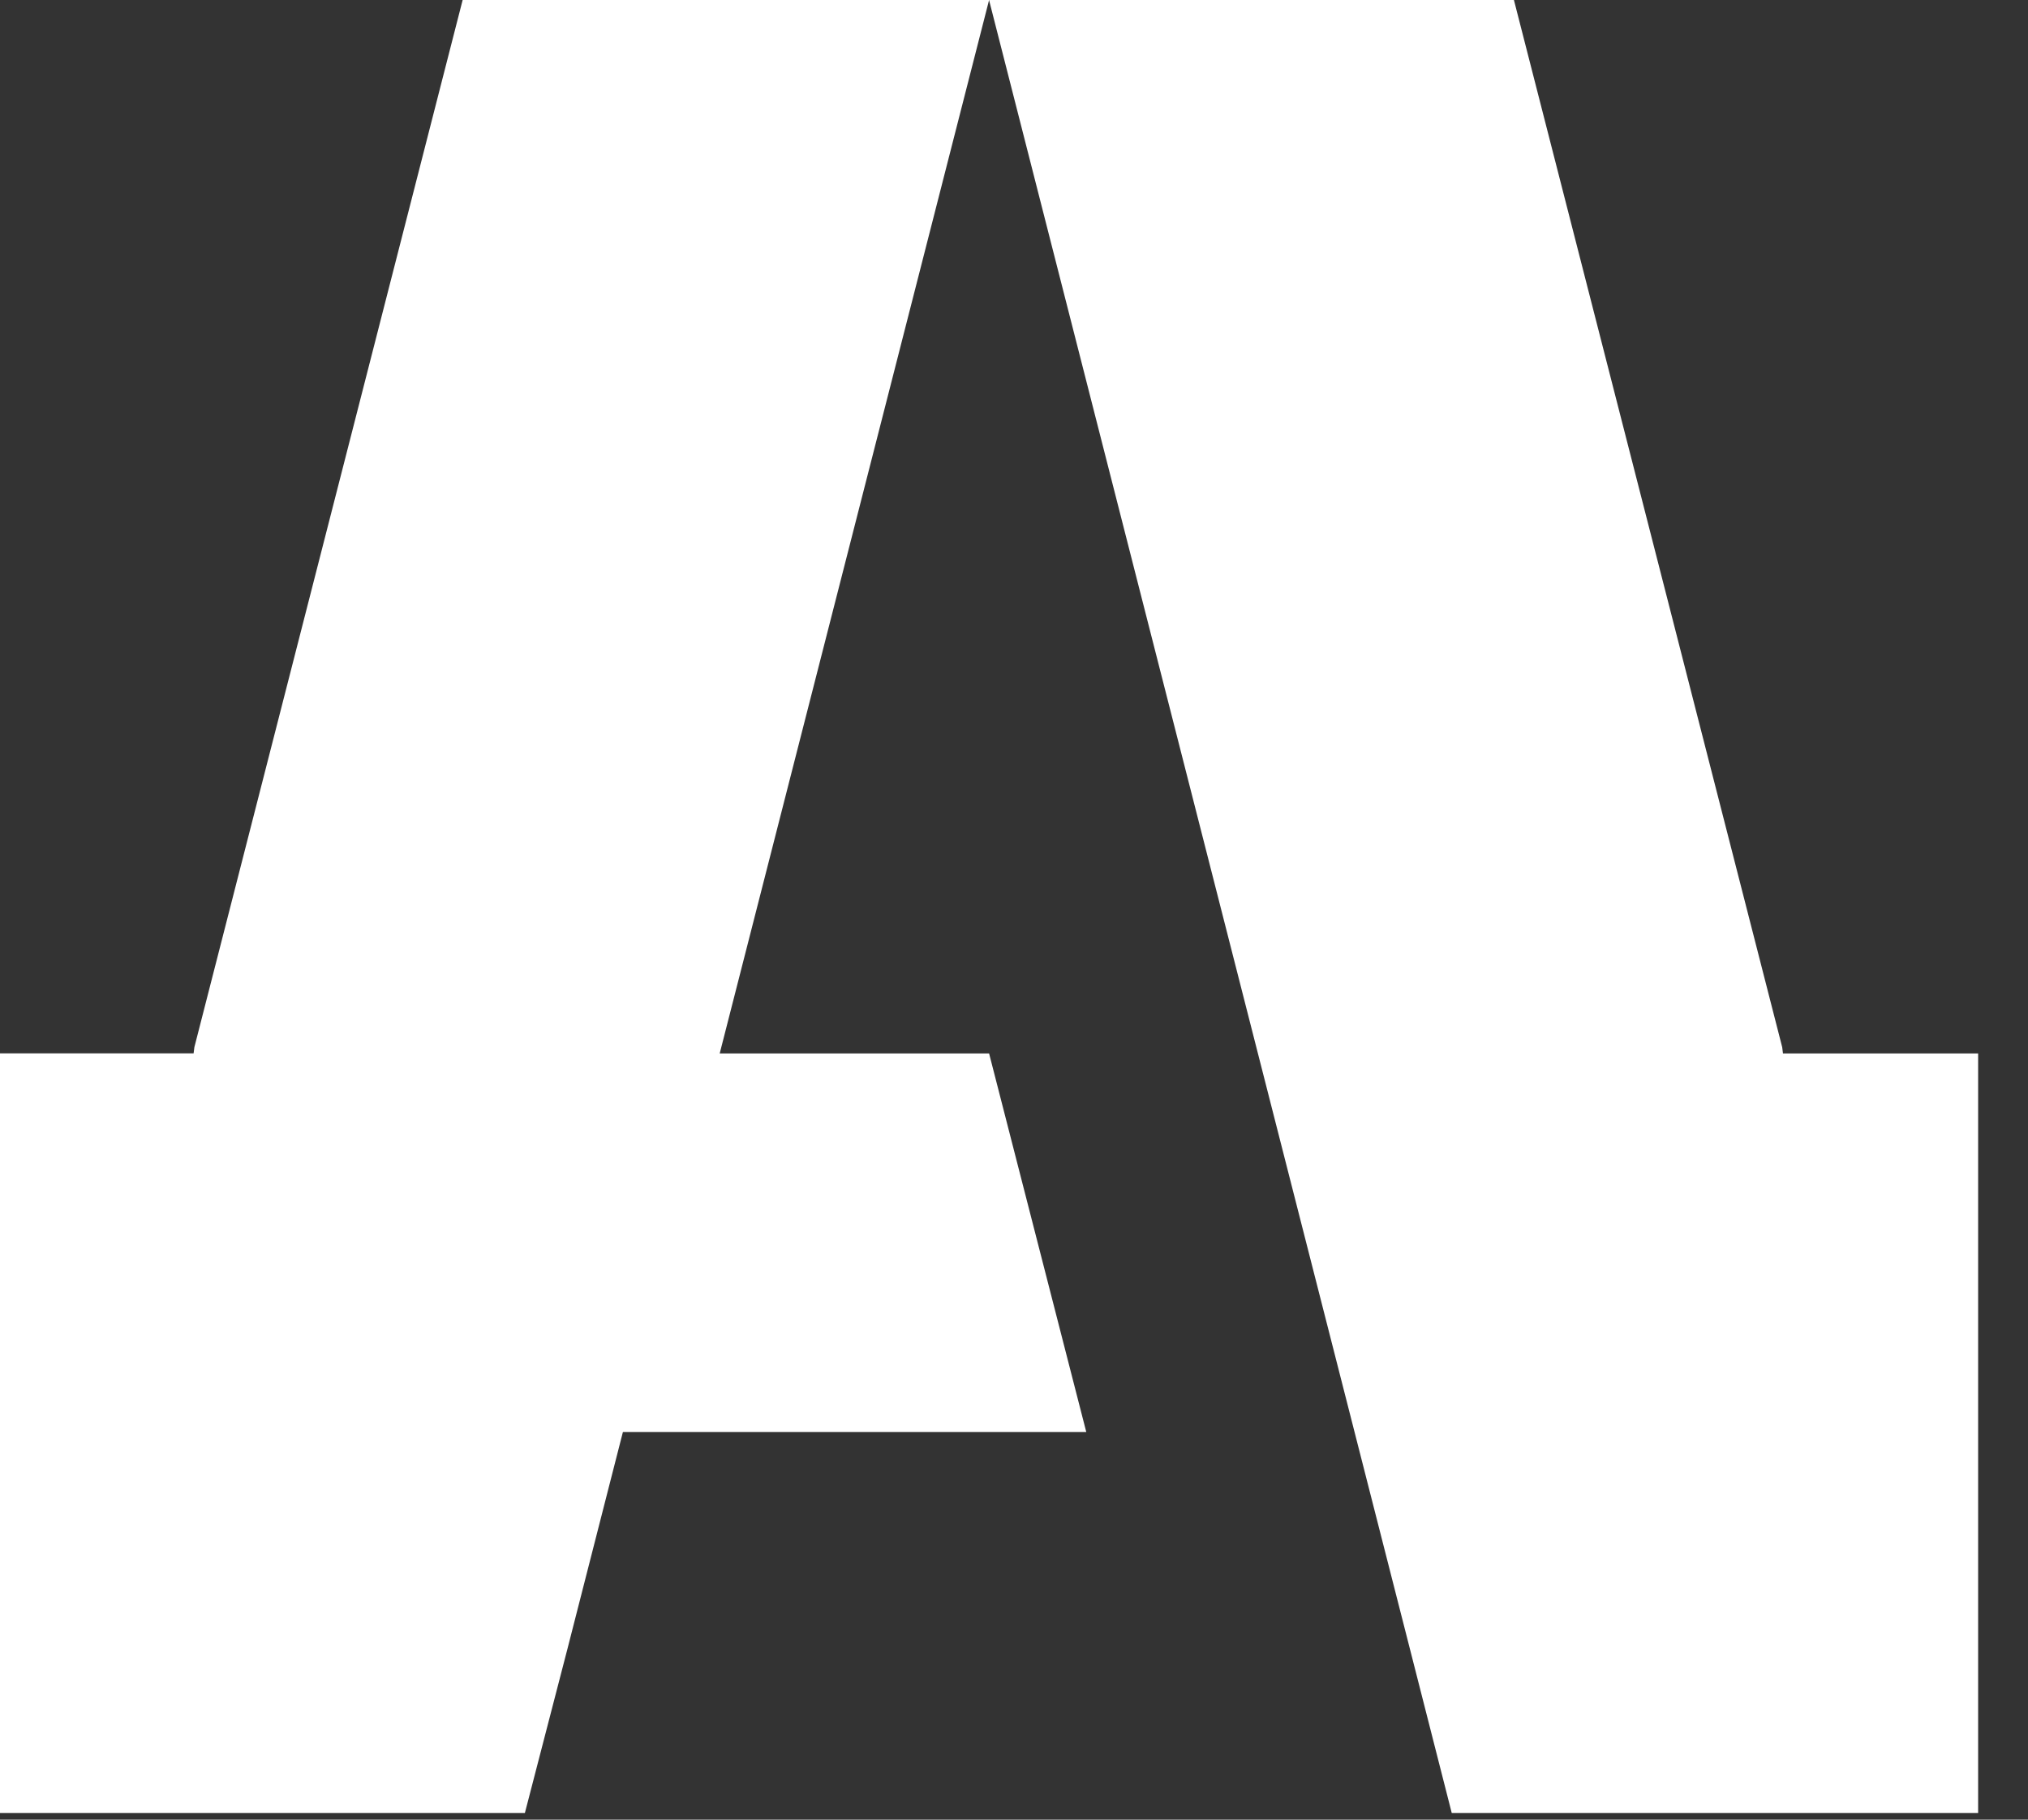 <?xml version="1.0" encoding="UTF-8"?> <svg xmlns="http://www.w3.org/2000/svg" width="39" height="35" viewBox="0 0 39 35" fill="none"><rect x="0" y="0" width="39" height="35" fill="#333333" stroke="none"/><path d="M19.021 0L10.916 31.701L10.094 34.871H0V20.262H3.723L3.738 20.142L8.897 0H19.021Z" fill="white"></path><path d="M38.041 20.262V34.871H27.918L27.11 31.701L19.02 0H29.114L34.273 20.142L34.288 20.262H38.041Z" fill="white"></path><path d="M20.89 27.544H0V20.262H19.021L20.89 27.544Z" fill="white"></path></svg> 